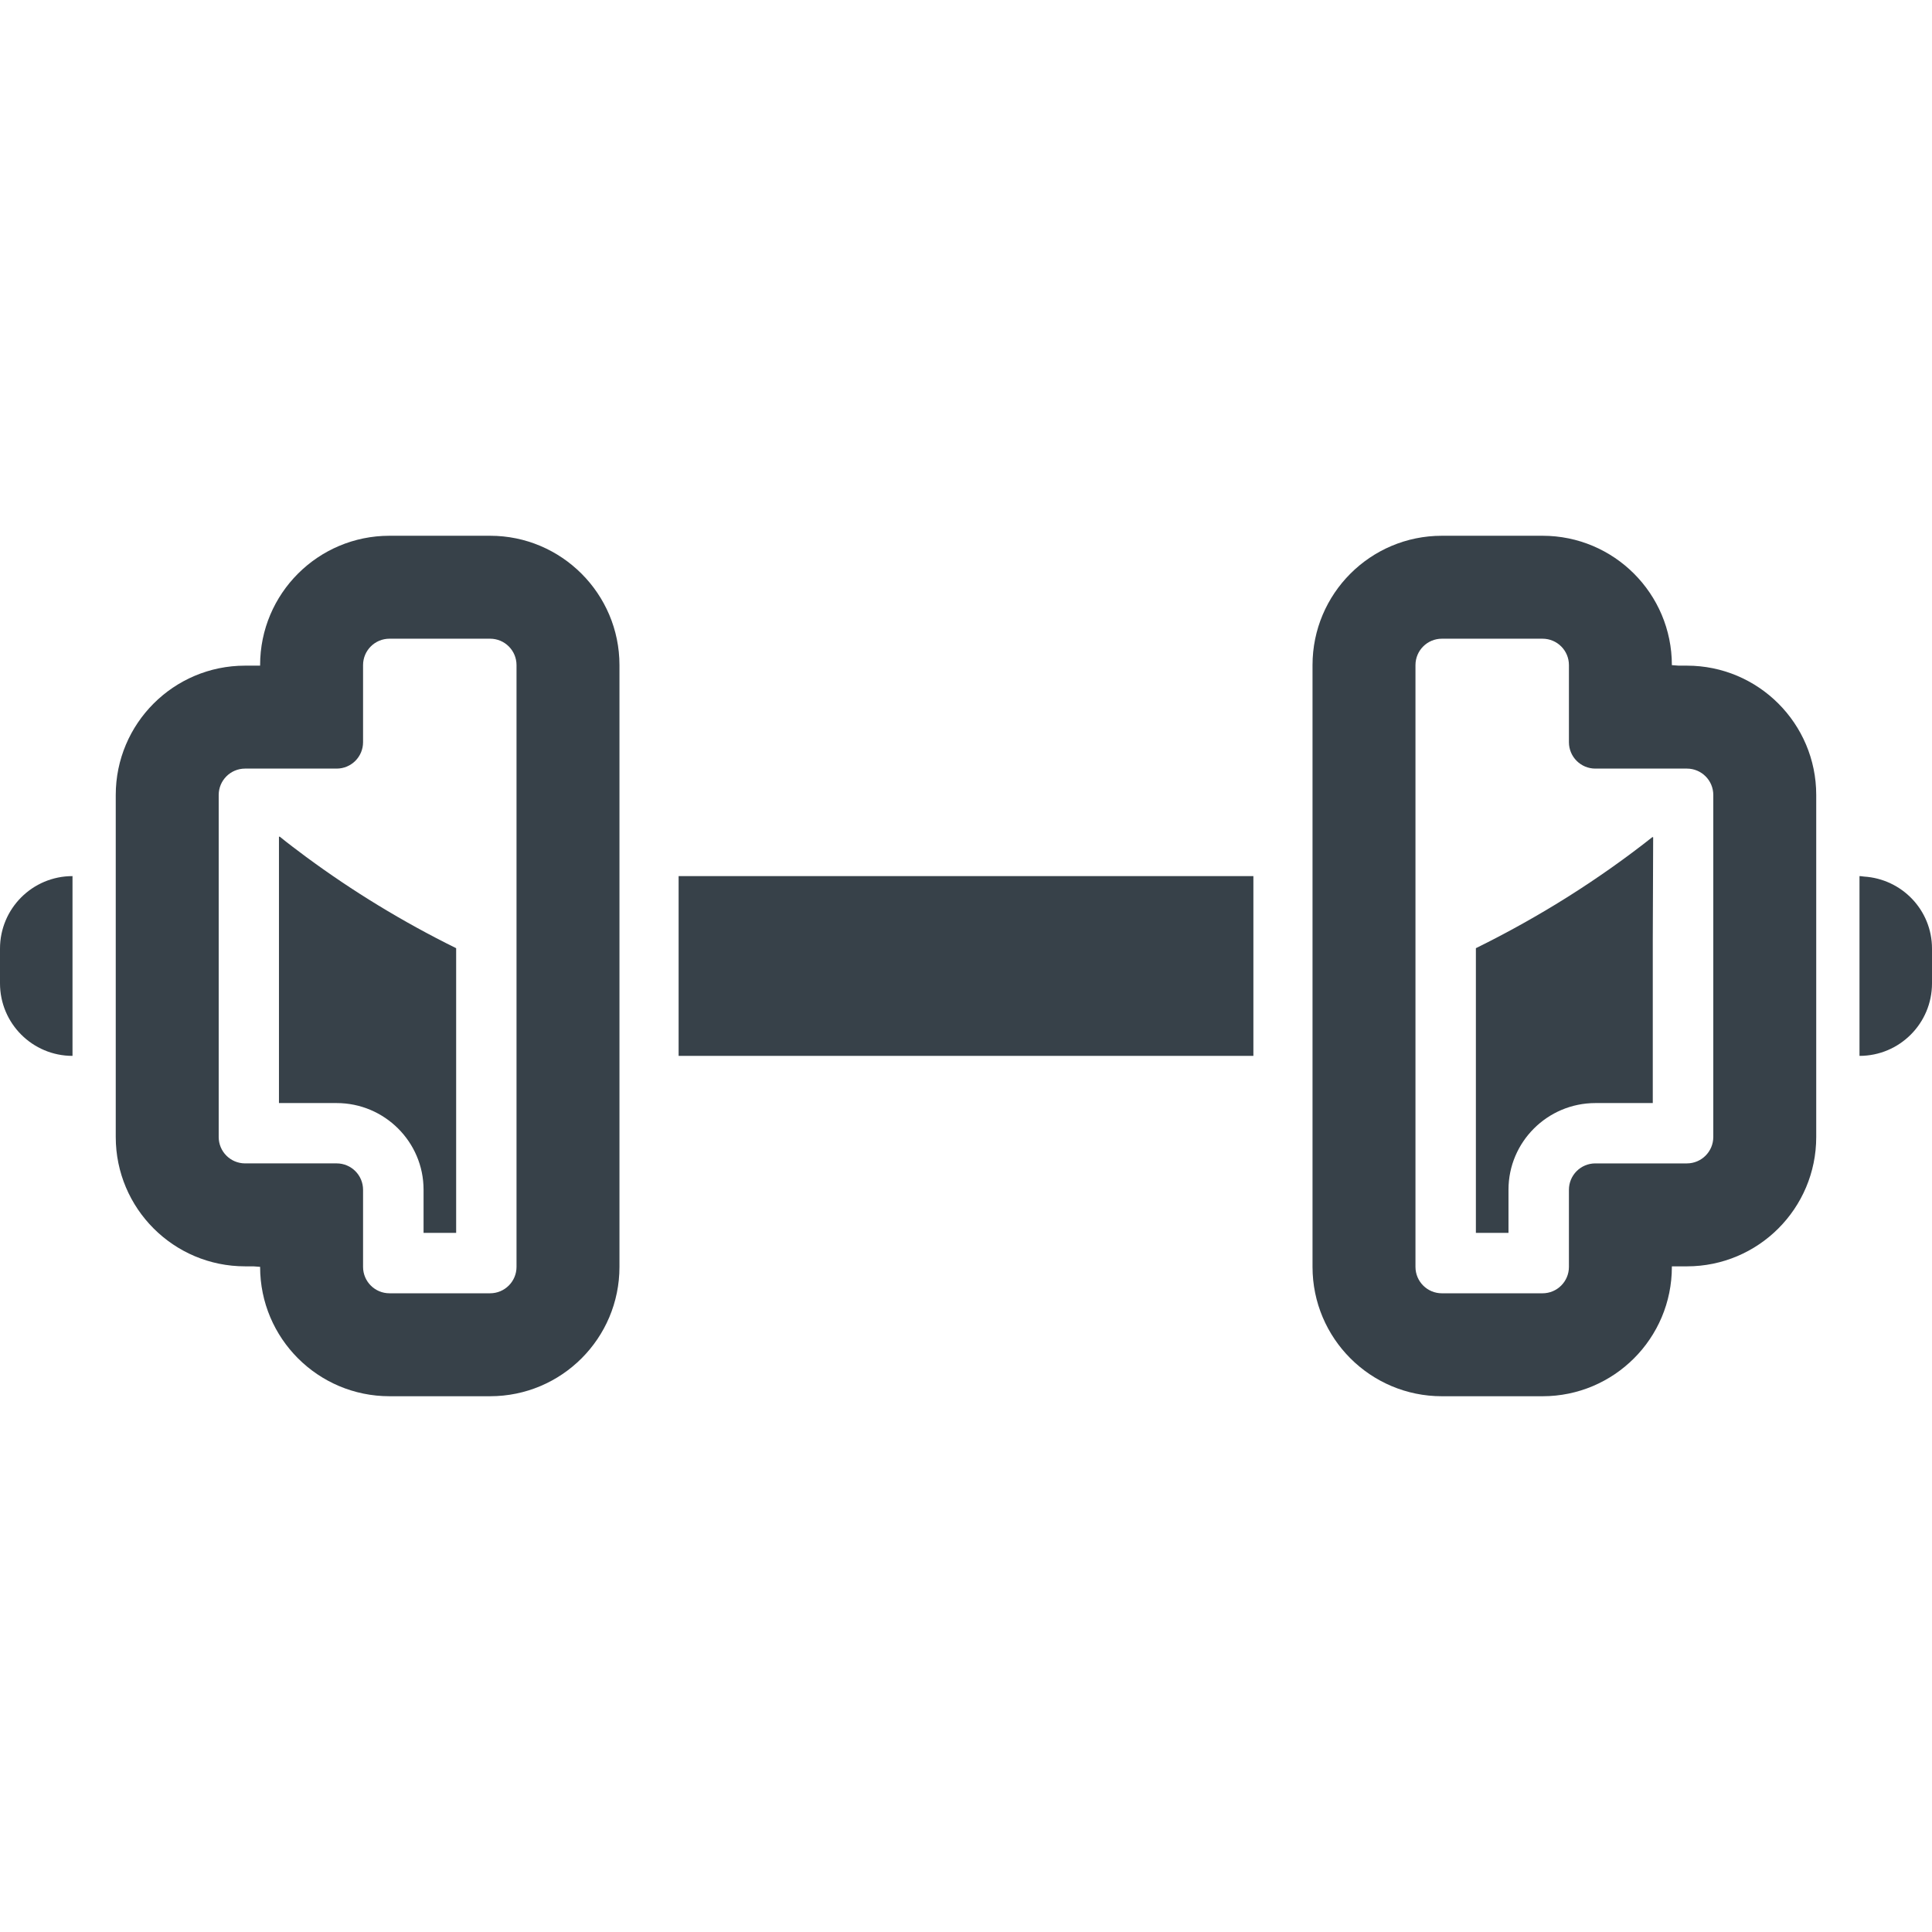 <?xml version="1.0" encoding="utf-8"?>
<!-- Generator: Adobe Illustrator 18.1.1, SVG Export Plug-In . SVG Version: 6.00 Build 0)  -->
<!DOCTYPE svg PUBLIC "-//W3C//DTD SVG 1.1//EN" "http://www.w3.org/Graphics/SVG/1.1/DTD/svg11.dtd">
<svg version="1.1" id="_x31_0" xmlns="http://www.w3.org/2000/svg" xmlns:xlink="http://www.w3.org/1999/xlink" x="0px" y="0px"
	 viewBox="0 0 512 512" style="enable-background:new 0 0 512 512;" xml:space="preserve">
<style type="text/css">
	.st0{fill:#374149;}
</style>
<g>
	<path class="st0" d="M0,251.393v9.206c0,10.614,8.602,19.219,19.215,19.219v-47.336v-0.145v-0.16
		C8.602,232.178,0,240.779,0,251.393z"/>
	<path class="st0" d="M447.043,176.404h-2.176l-1.805-0.133v-0.011c0-18.934-15.344-34.278-34.278-34.278H382.11
		c-18.93,0-34.278,15.344-34.278,34.278v159.476c0,18.934,15.348,34.282,34.282,34.282h26.675c18.93,0,34.274-15.348,34.274-34.278
		v-0.144h3.985c18.93,0,34.273-15.348,34.273-34.278v-90.637C481.32,191.748,465.977,176.404,447.043,176.404z M454.039,301.314
		c0,3.863-3.133,7-7,7h-24.262c-3.863,0-6.996,3.129-6.996,6.996v20.43c0,3.863-3.13,6.996-6.993,6.996H382.11
		c-3.863,0-6.996-3.133-6.996-6.996V176.26c0-3.863,3.133-6.996,6.996-6.996h26.679c3.863,0,6.993,3.129,6.993,6.992v20.434
		c0,3.863,3.133,6.996,6.996,6.996h24.27c3.863,0,6.992,3.129,6.992,6.992V301.314z"/>
	<path class="st0" d="M438.004,221.76c-14.16,11.199-29.84,21.121-46.879,29.519v75.442h8.641v-11.442
		c0-12.641,10.32-22.957,23.039-22.957h15.199V249.03l0.102-27.145c-0.031,0.027-0.066,0.05-0.102,0.078V221.76z"/>
	<path class="st0" d="M129.89,141.982h-26.679c-18.93,0-34.278,15.344-34.278,34.274v0.148h-3.981
		c-18.93,0-34.277,15.344-34.277,34.274v90.637c0,18.934,15.347,34.278,34.277,34.278h2.18l1.801,0.133v0.011
		c0,18.93,15.348,34.278,34.278,34.278h26.675c18.934,0,34.278-15.348,34.278-34.278V176.26
		C164.164,157.358,148.789,141.982,129.89,141.982z M136.883,335.736c0,3.863-3.133,6.997-6.997,6.997h-26.675
		c-3.863,0-6.996-3.134-6.996-6.993v-20.43c0-3.867-3.133-7-6.997-7H64.953c-3.863,0-6.996-3.129-6.996-6.992v-90.637
		c0-3.867,3.133-6.996,6.996-6.996h24.266c3.864,0,6.997-3.133,6.997-6.996v-20.43c0-3.863,3.133-6.996,6.996-6.996h26.679
		c3.863,0,6.993,3.133,6.993,6.996V335.736z"/>
	<path class="st0" d="M74.086,221.682v0.121c-0.05-0.042-0.109-0.078-0.16-0.121v70.641h15.278
		c12.722,0,23.043,10.316,23.043,22.957v11.442h8.637v-75.442c-14.238-7.019-27.52-15.156-39.786-24.207
		C78.738,225.295,76.348,223.537,74.086,221.682z"/>
	<path class="st0" d="M493.969,232.299c-0.344-0.024-0.672-0.114-1.023-0.122v0.016c-0.055,0-0.106-0.016-0.161-0.016v47.641
		c10.61,0,19.215-8.606,19.215-19.219v-9.206C512,241.186,504.019,232.92,493.969,232.299z"/>
	<polygon class="st0" points="179.84,279.818 332.16,279.818 332.16,232.482 332.16,232.338 332.16,232.178 179.84,232.178 	"/>
</g>
</svg>

